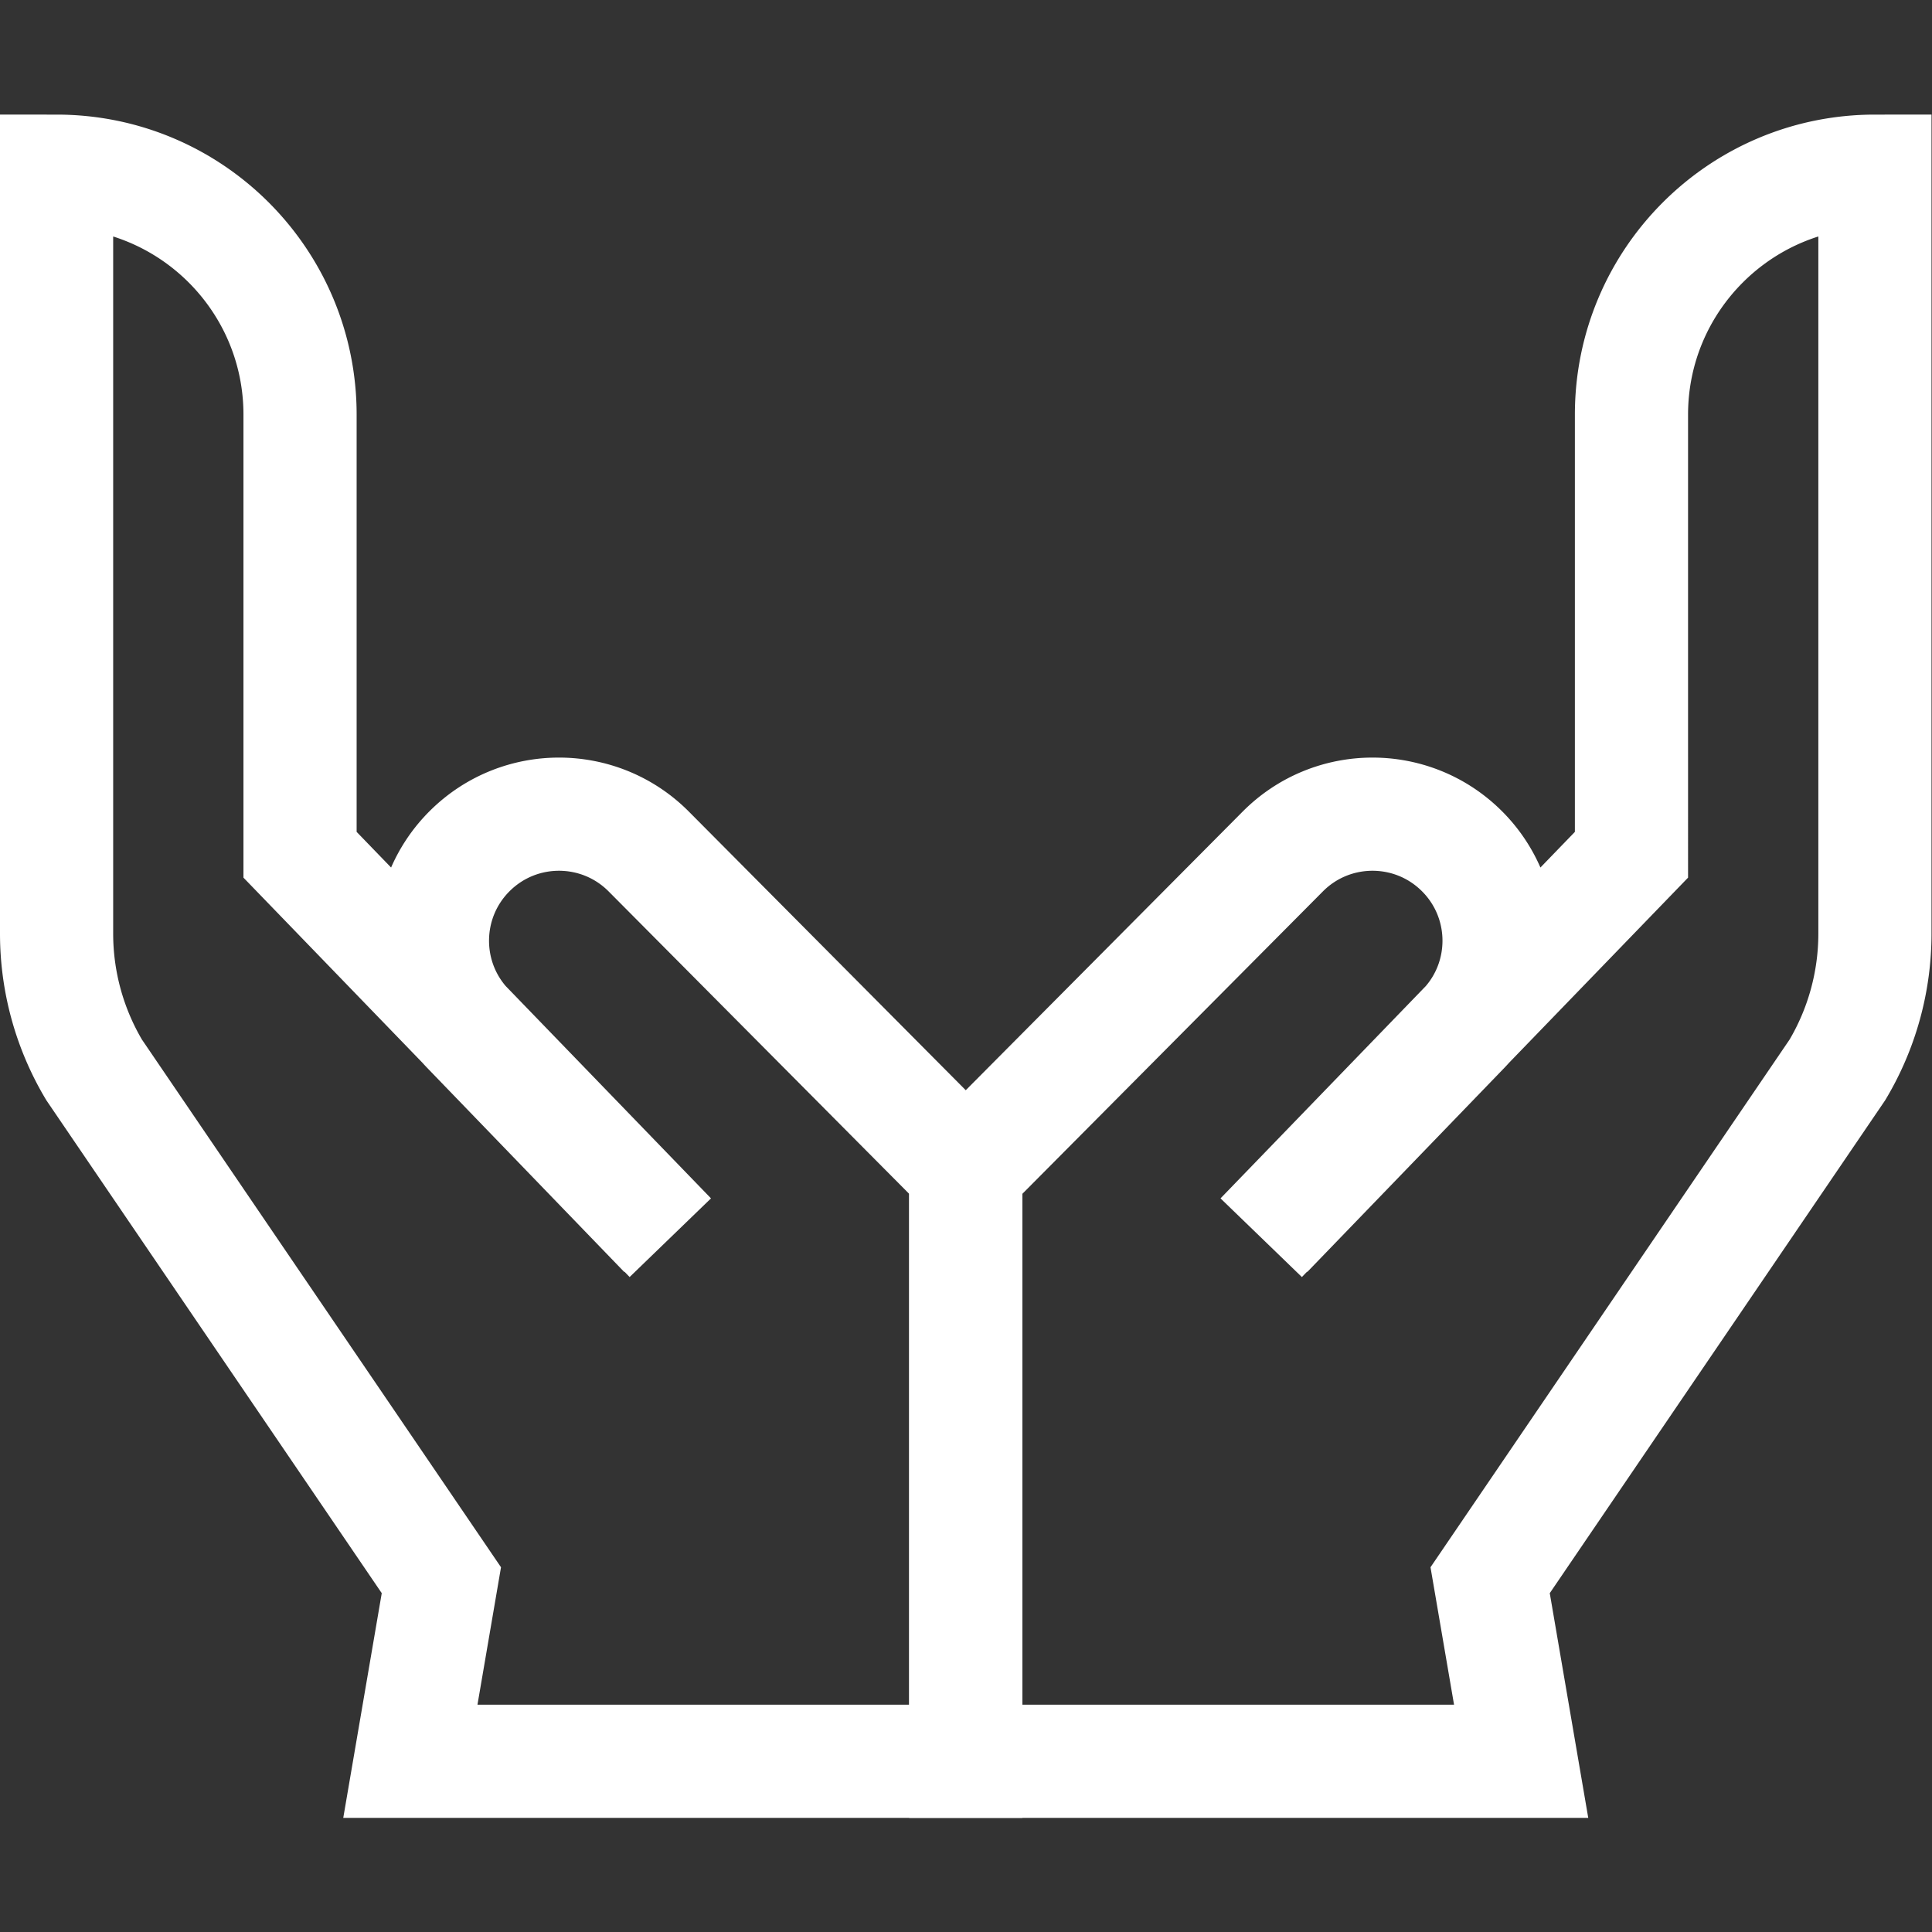 <svg xmlns="http://www.w3.org/2000/svg" version="1.1" xmlns:xlink="http://www.w3.org/1999/xlink" xmlns:svgjs="http://svgjs.com/svgjs" width="512" height="512" x="0" y="0" viewBox="0 0 682.667 682.667" style="enable-background:new 0 0 512 512" xml:space="preserve" class=""><rect x="0" y="0" width="682.667" height="682.667" fill="#333333" stroke="none"/><g><defs><clipPath id="a" clipPathUnits="userSpaceOnUse"><path d="M0 512h512V0H0Z" fill="#ffffff" data-original="#000000" class="" opacity="1"></path></clipPath></defs><g clip-path="url(#a)" transform="matrix(1.333 0 0 -1.333 0 682.667)"><path d="m0 0 52.211 54.076c12.782 13.238 12.513 34.303-.604 47.211-13.159 12.95-34.309 12.832-47.324-.264L-79.745 16.47v-156.606H67.477l-8.222 48 92.051 135.277a70.534 70.534 0 0 1 9.949 36.117v202.106c-35.642 0-64.535-28.894-64.535-64.536V100.165L-1.429-1.345" style="stroke-width:30;stroke-linecap:butt;stroke-linejoin:miter;stroke-miterlimit:10;stroke-dasharray:none;stroke-opacity:1" transform="translate(335.745 185.386)" fill="none" stroke="#ffffff" stroke-width="30" stroke-linecap="butt" stroke-linejoin="miter" stroke-miterlimit="10" stroke-dasharray="none" stroke-opacity="" data-original="#000000" opacity="1" class=""></path><path d="m0 0-52.211 54.076c-12.782 13.238-12.513 34.303.604 47.211 13.159 12.95 34.309 12.832 47.324-.264L79.745 16.47v-156.606H-67.477l8.222 48-92.051 135.277a70.534 70.534 0 0 0-9.949 36.117v202.106c35.642 0 64.535-28.894 64.535-64.536V100.165L1.429-1.345" style="stroke-width:30;stroke-linecap:butt;stroke-linejoin:miter;stroke-miterlimit:10;stroke-dasharray:none;stroke-opacity:1" transform="translate(176.255 185.386)" fill="none" stroke="#ffffff" stroke-width="30" stroke-linecap="butt" stroke-linejoin="miter" stroke-miterlimit="10" stroke-dasharray="none" stroke-opacity="" data-original="#000000" opacity="1" class=""></path></g></g></svg>